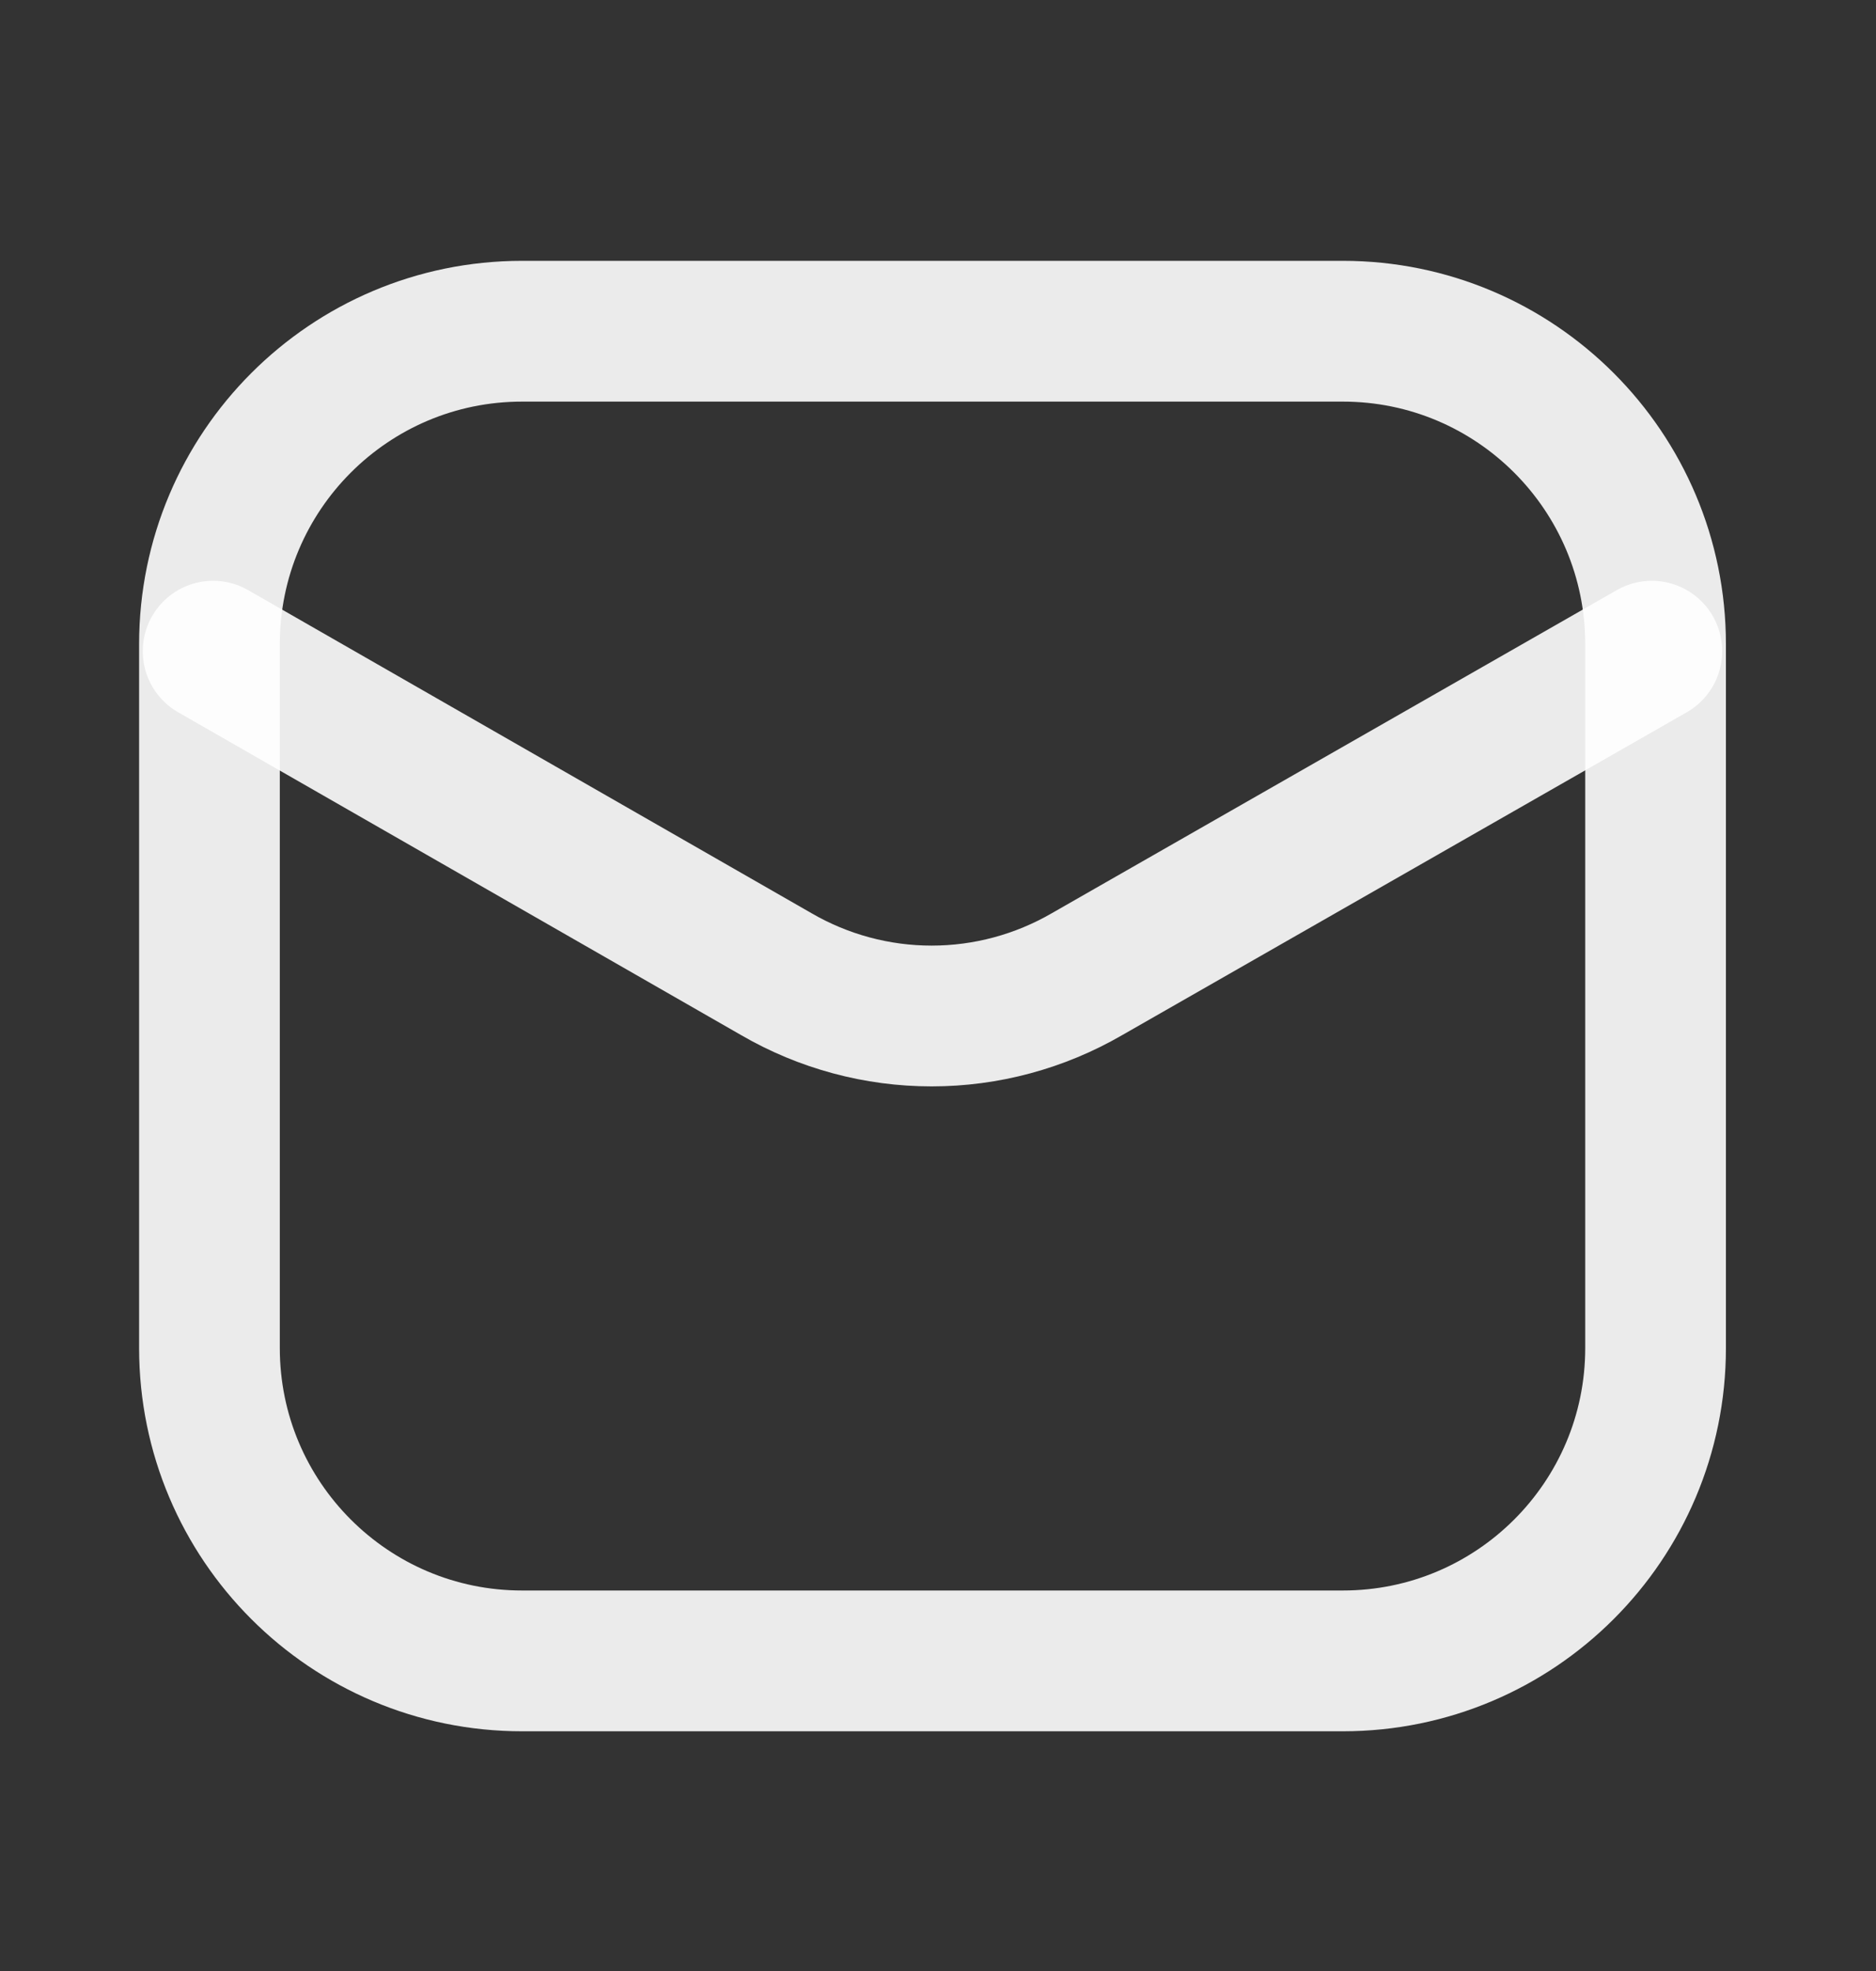 <svg width="20" height="21" viewBox="0 0 20 21" fill="none" xmlns="http://www.w3.org/2000/svg">
<rect x="0" y="0" width="20" height="21" fill="#333333" stroke="none"/>
<path d="M14.316 3.529H5.566C3.725 3.529 2.233 5.022 2.233 6.863V14.363C2.233 16.204 3.725 17.696 5.566 17.696H14.316C16.157 17.696 17.65 16.204 17.65 14.363V6.863C17.65 5.022 16.157 3.529 14.316 3.529Z" stroke="white" stroke-opacity="0.9" stroke-width="1.5"/>
<path d="M2.272 6.938L8.276 10.379C8.779 10.671 9.351 10.825 9.932 10.825C10.514 10.825 11.085 10.671 11.589 10.379L17.61 6.938" stroke="white" stroke-opacity="0.9" stroke-width="1.5" stroke-linecap="round" stroke-linejoin="round"/>
</svg>
